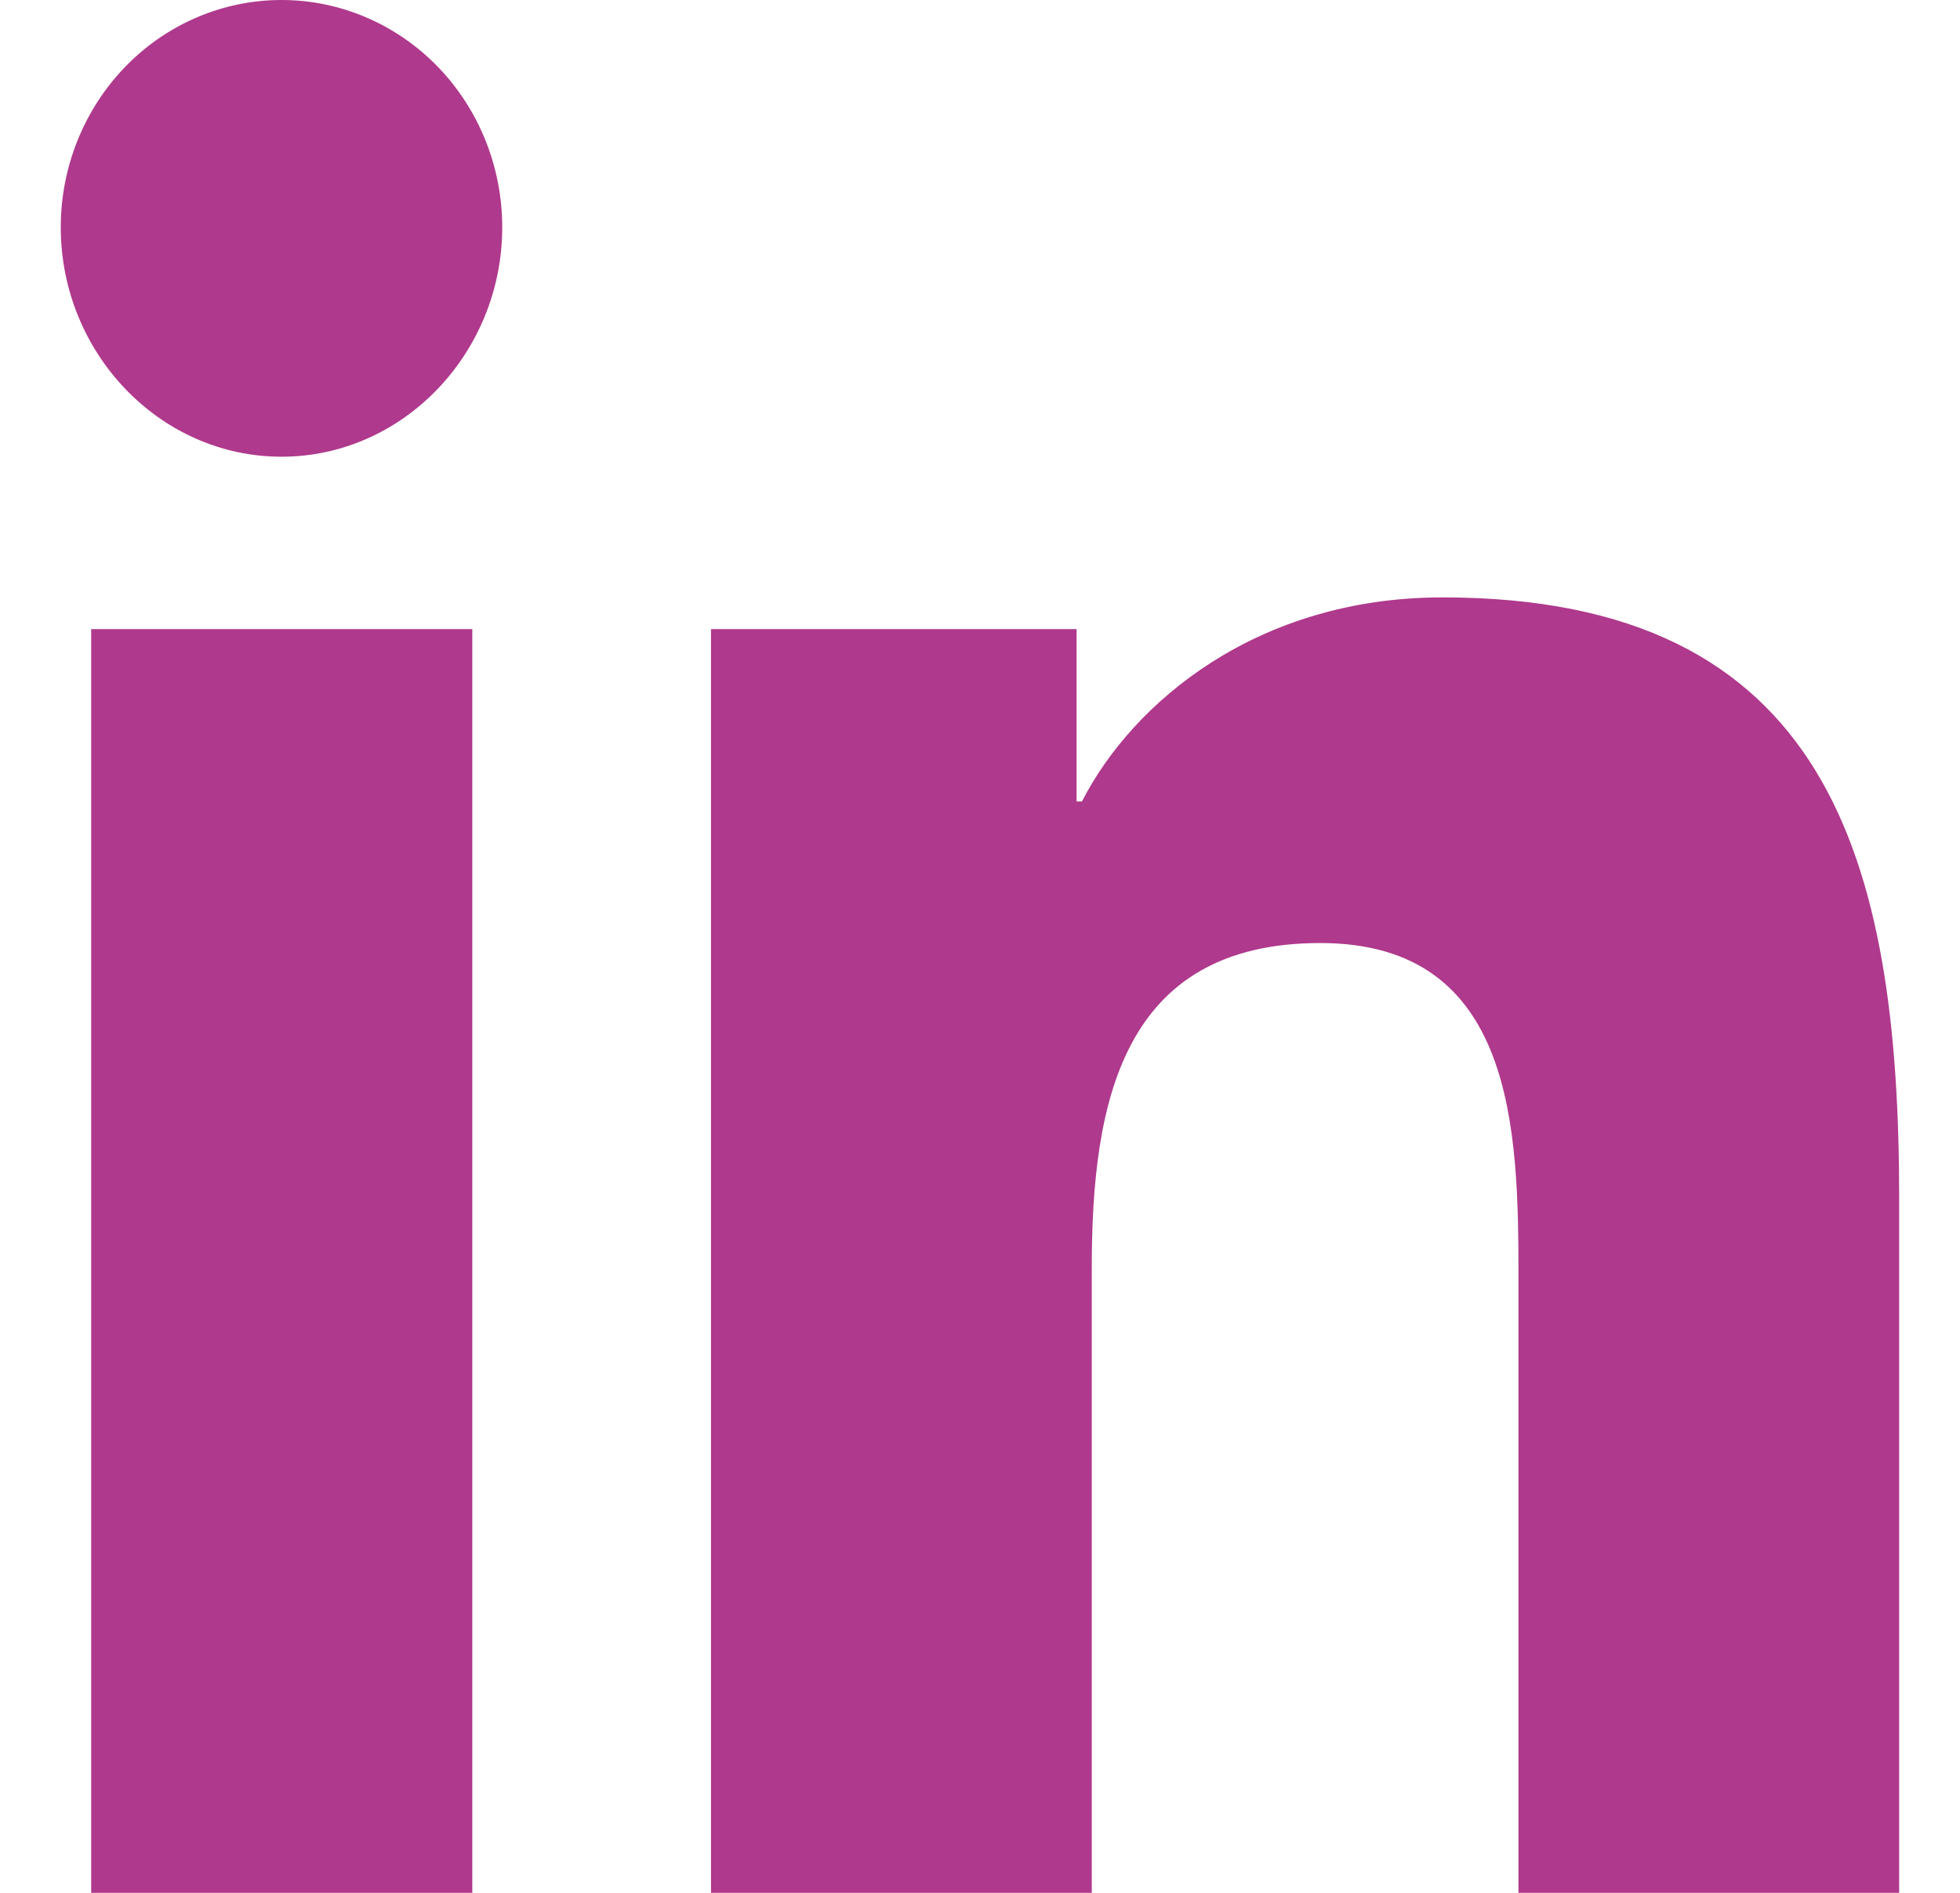 <svg width="29" height="28" viewBox="0 0 29 28" fill="none" xmlns="http://www.w3.org/2000/svg">
<path d="M6.988 28H1.349V9.306H6.988V28ZM4.165 6.756C2.362 6.756 0.899 5.218 0.899 3.362C0.899 2.47 1.244 1.615 1.856 0.985C2.468 0.354 3.299 0 4.165 0C5.031 0 5.862 0.354 6.475 0.985C7.087 1.615 7.431 2.47 7.431 3.362C7.431 5.218 5.968 6.756 4.165 6.756ZM28.094 28H22.467V18.9C22.467 16.731 22.424 13.95 19.535 13.95C16.603 13.95 16.154 16.306 16.154 18.744V28H10.52V9.306H15.929V11.856H16.008C16.761 10.387 18.6 8.837 21.344 8.837C27.051 8.837 28.1 12.706 28.1 17.731V28H28.094Z" fill="#AF398C"/>
</svg>
